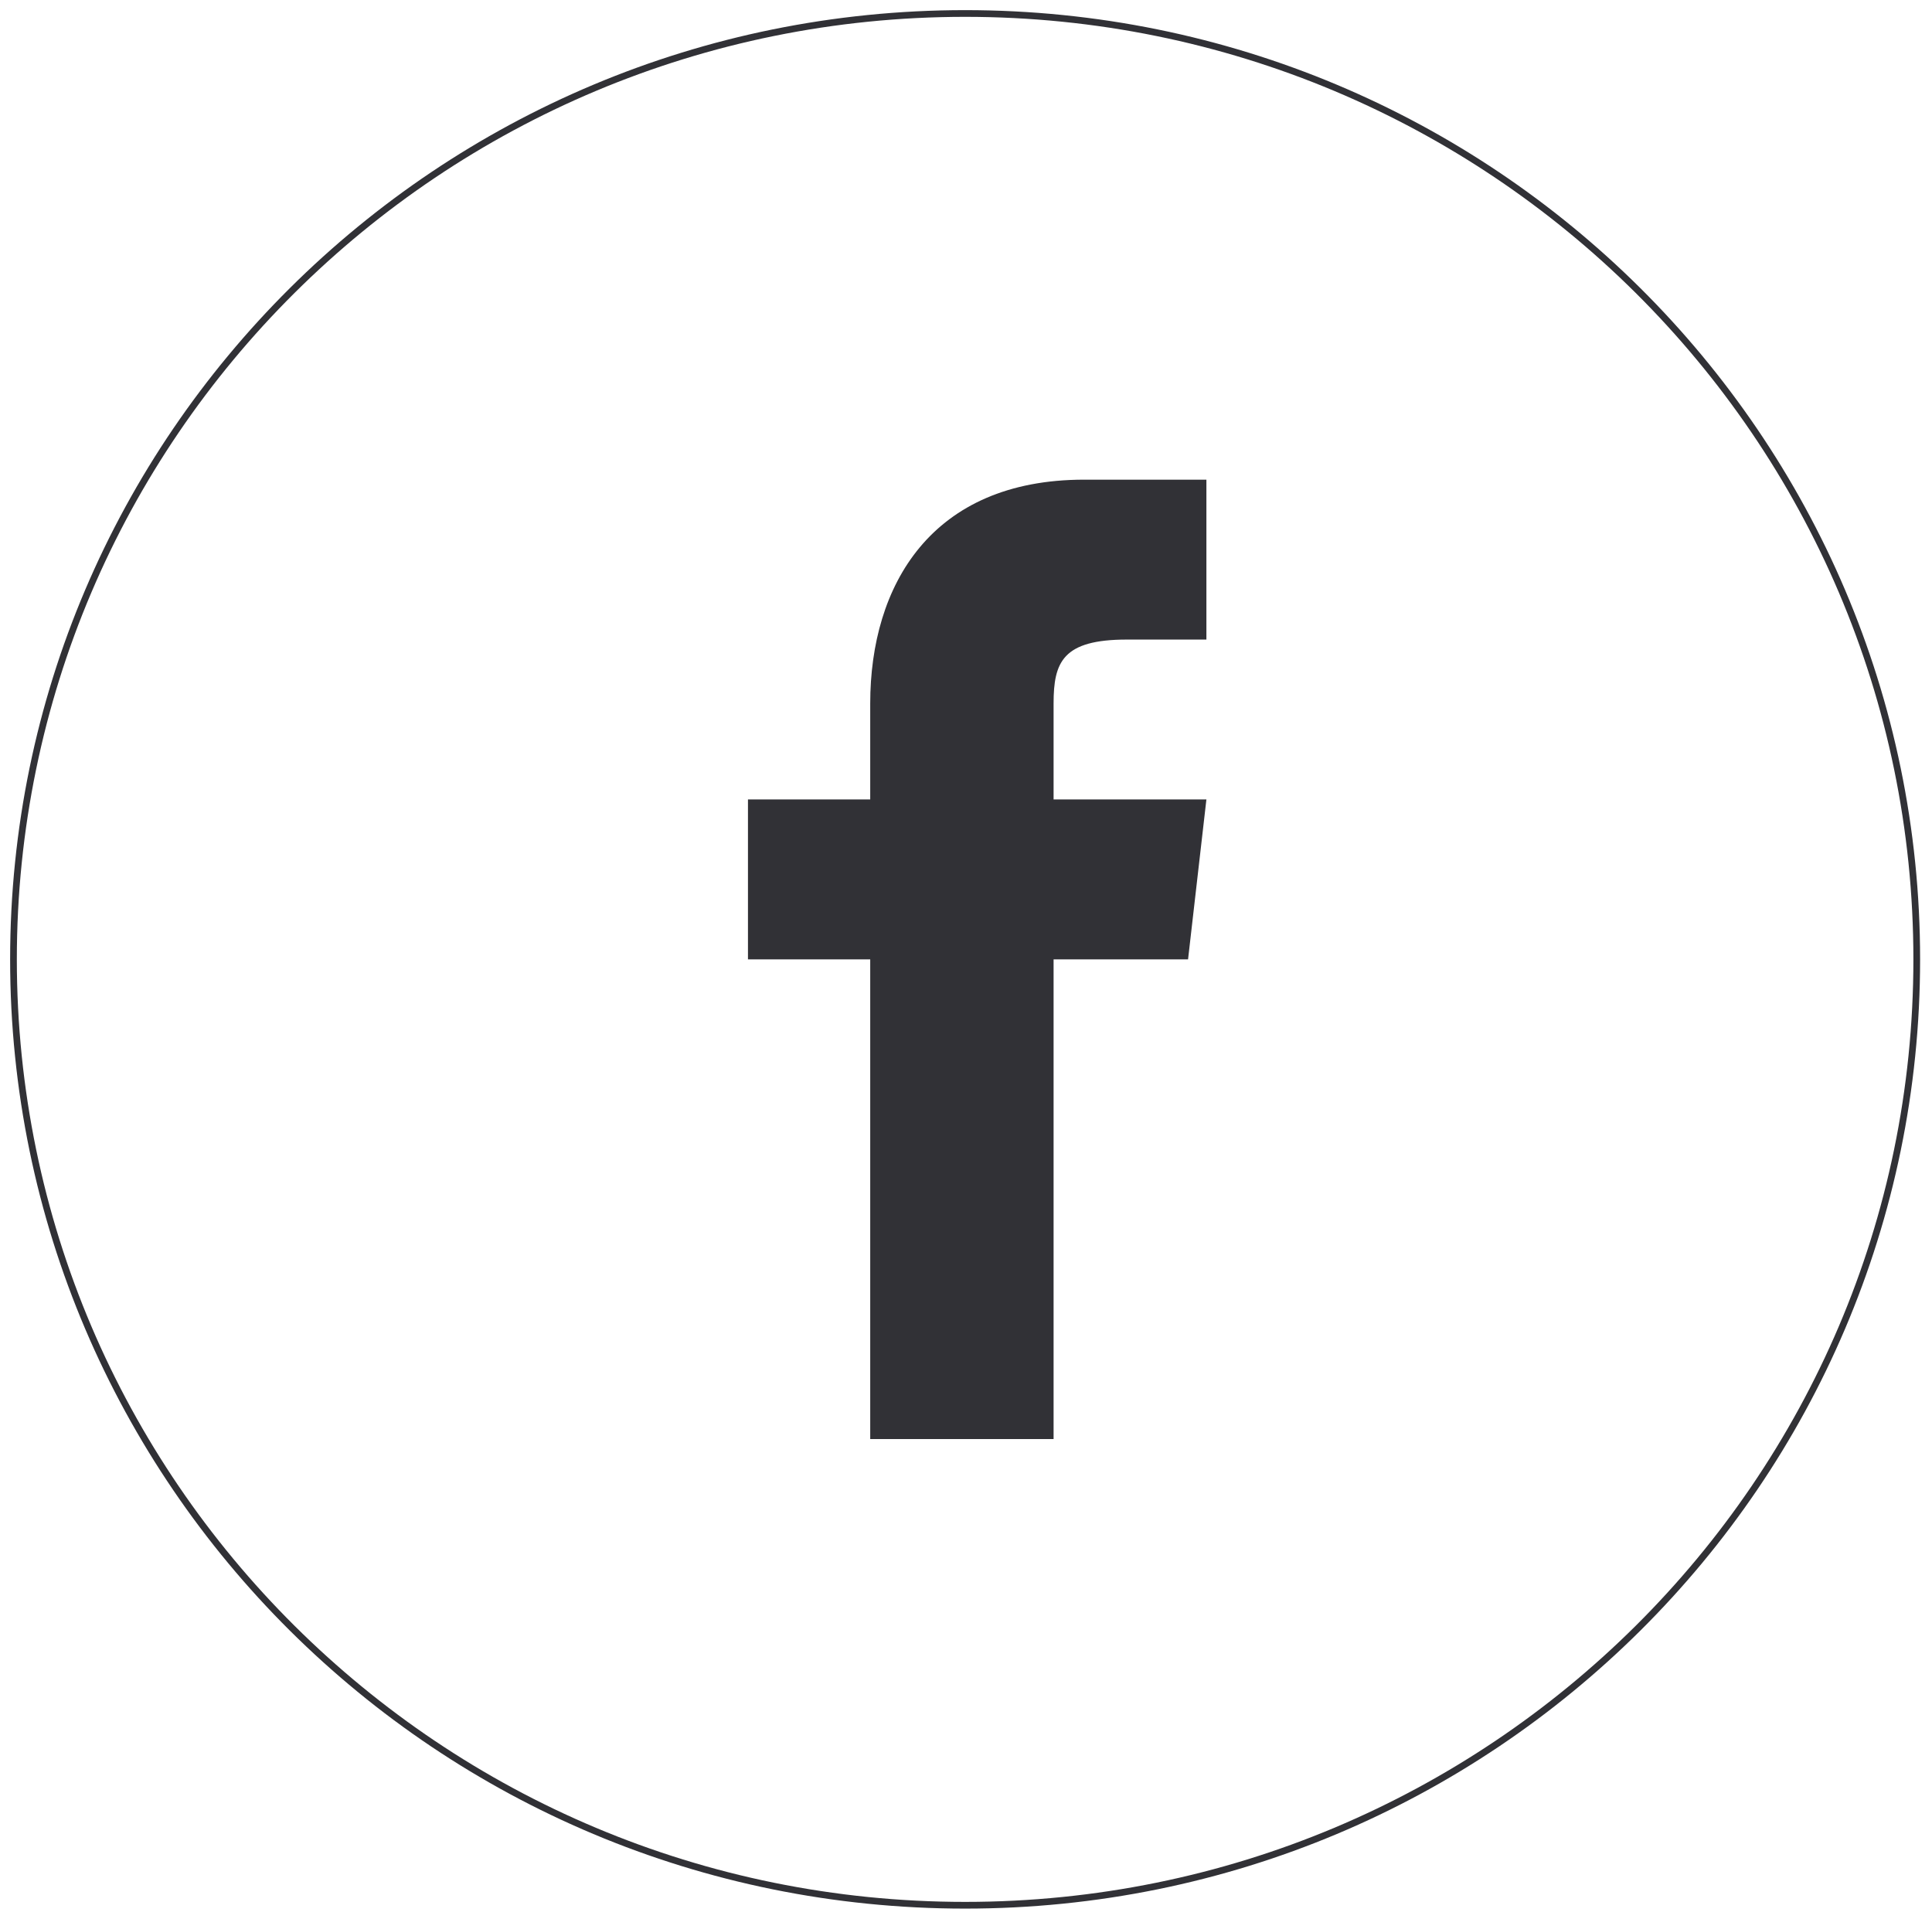 <?xml version="1.0" encoding="UTF-8"?> <svg xmlns="http://www.w3.org/2000/svg" width="144" height="143" viewBox="0 0 144 143" fill="none"> <path d="M142.863 71.501C142.863 110.429 111.113 141.996 71.934 141.996C32.755 141.996 1.005 110.429 1.005 71.501C1.005 32.573 32.755 1.005 71.934 1.005C111.113 1.005 142.863 32.573 142.863 71.501Z" stroke="#313136" stroke-width="0.5"></path> <path d="M78.528 59.583V52.432C78.528 49.334 79.212 47.666 83.995 47.666H89.918V35.749H80.806C69.417 35.749 64.861 43.614 64.861 52.432V59.583H55.749V71.499H64.861V107.25H78.528V71.499H88.551L89.918 59.583H78.528Z" fill="#313136"></path> </svg> 